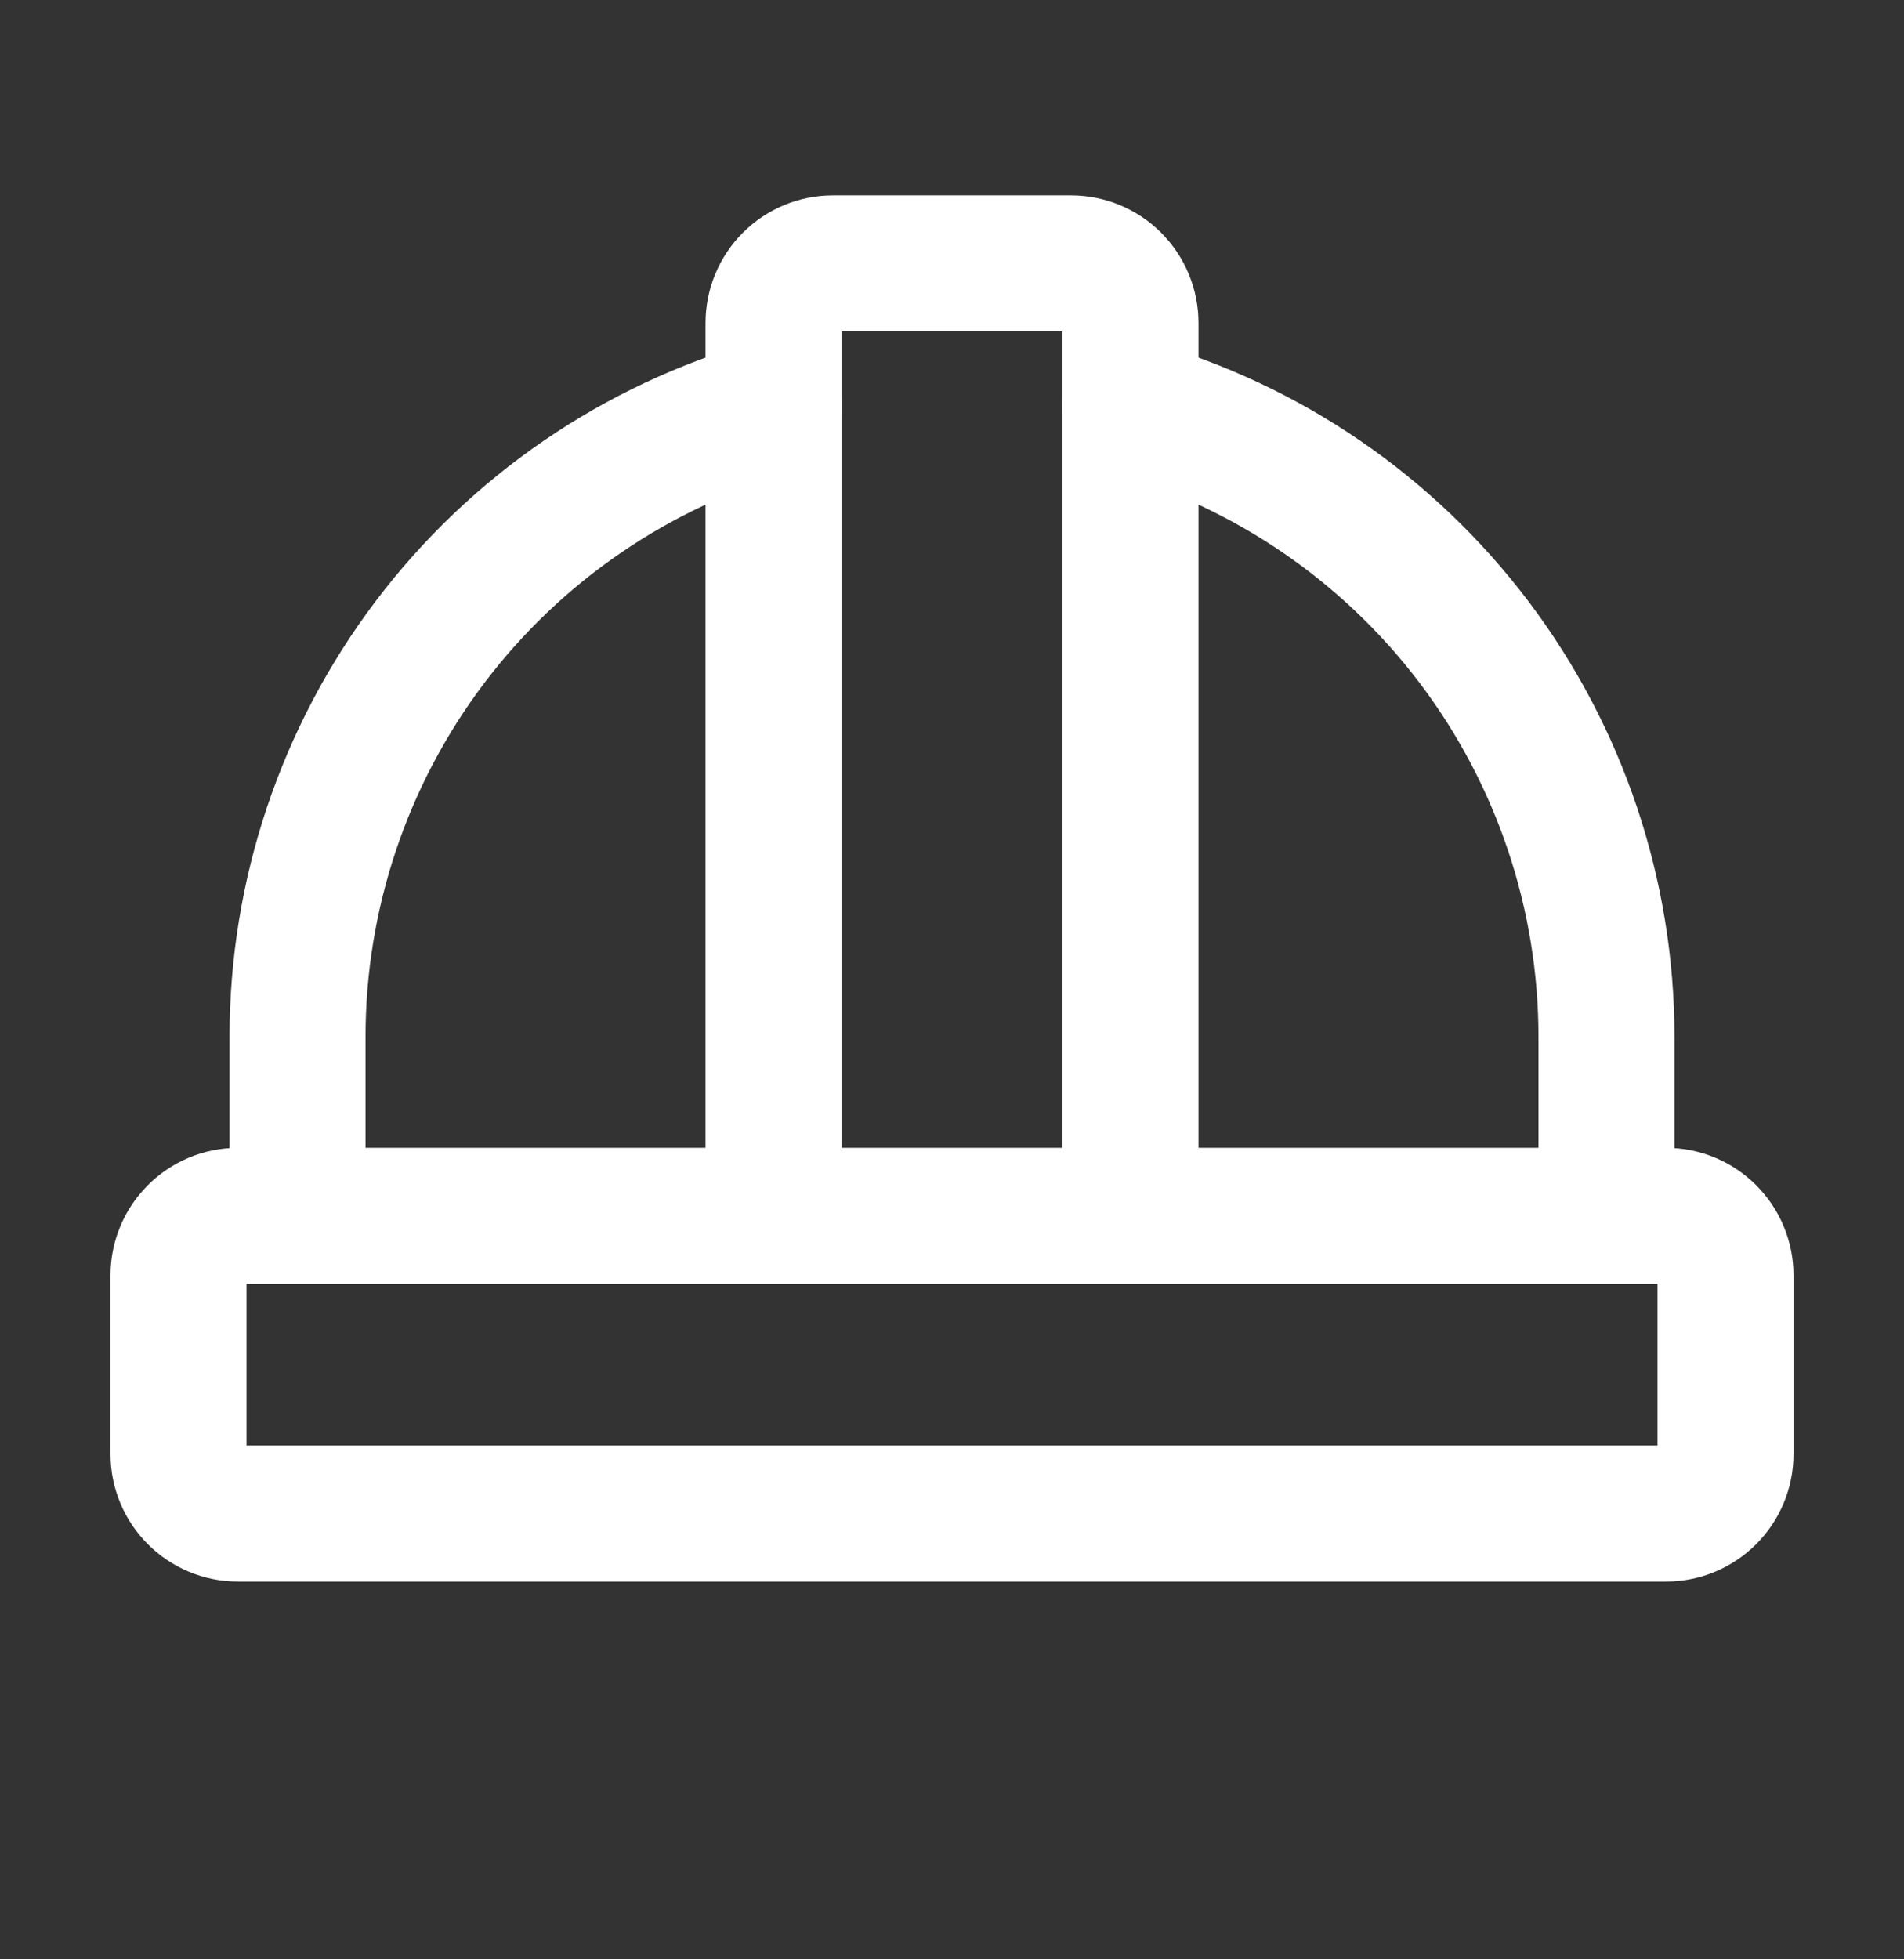 <svg width="35" height="36" viewBox="0 0 35 36" fill="none" xmlns="http://www.w3.org/2000/svg">
<rect x="0" y="0" width="35" height="36" fill="#333333" stroke="none"/>
<g clip-path="url(#clip0_100_705)">
<path d="M30.625 22.34H4.375C3.771 22.34 3.281 22.83 3.281 23.434V26.715C3.281 27.319 3.771 27.809 4.375 27.809H30.625C31.229 27.809 31.719 27.319 31.719 26.715V23.434C31.719 22.83 31.229 22.34 30.625 22.34Z" stroke="white" stroke-width="2.5" stroke-linecap="round" stroke-linejoin="round"/>
<path d="M14.219 22.34V5.934C14.219 5.644 14.334 5.366 14.539 5.16C14.744 4.955 15.022 4.84 15.312 4.84H19.688C19.978 4.84 20.256 4.955 20.461 5.16C20.666 5.366 20.781 5.644 20.781 5.934V22.34" stroke="white" stroke-width="2.5" stroke-linecap="round" stroke-linejoin="round"/>
<path d="M29.531 22.34V19.059C29.532 16.439 28.678 13.892 27.099 11.802C25.519 9.712 23.301 8.195 20.781 7.48" stroke="white" stroke-width="2.5" stroke-linecap="round" stroke-linejoin="round"/>
<path d="M5.469 22.34V19.059C5.468 16.439 6.322 13.892 7.901 11.802C9.481 9.712 11.699 8.195 14.219 7.48" stroke="white" stroke-width="2.5" stroke-linecap="round" stroke-linejoin="round"/>
</g>
<defs>
<clipPath id="clip0_100_705">
<rect width="35" height="35" fill="white" transform="translate(0 0.465)"/>
</clipPath>
</defs>
</svg>
